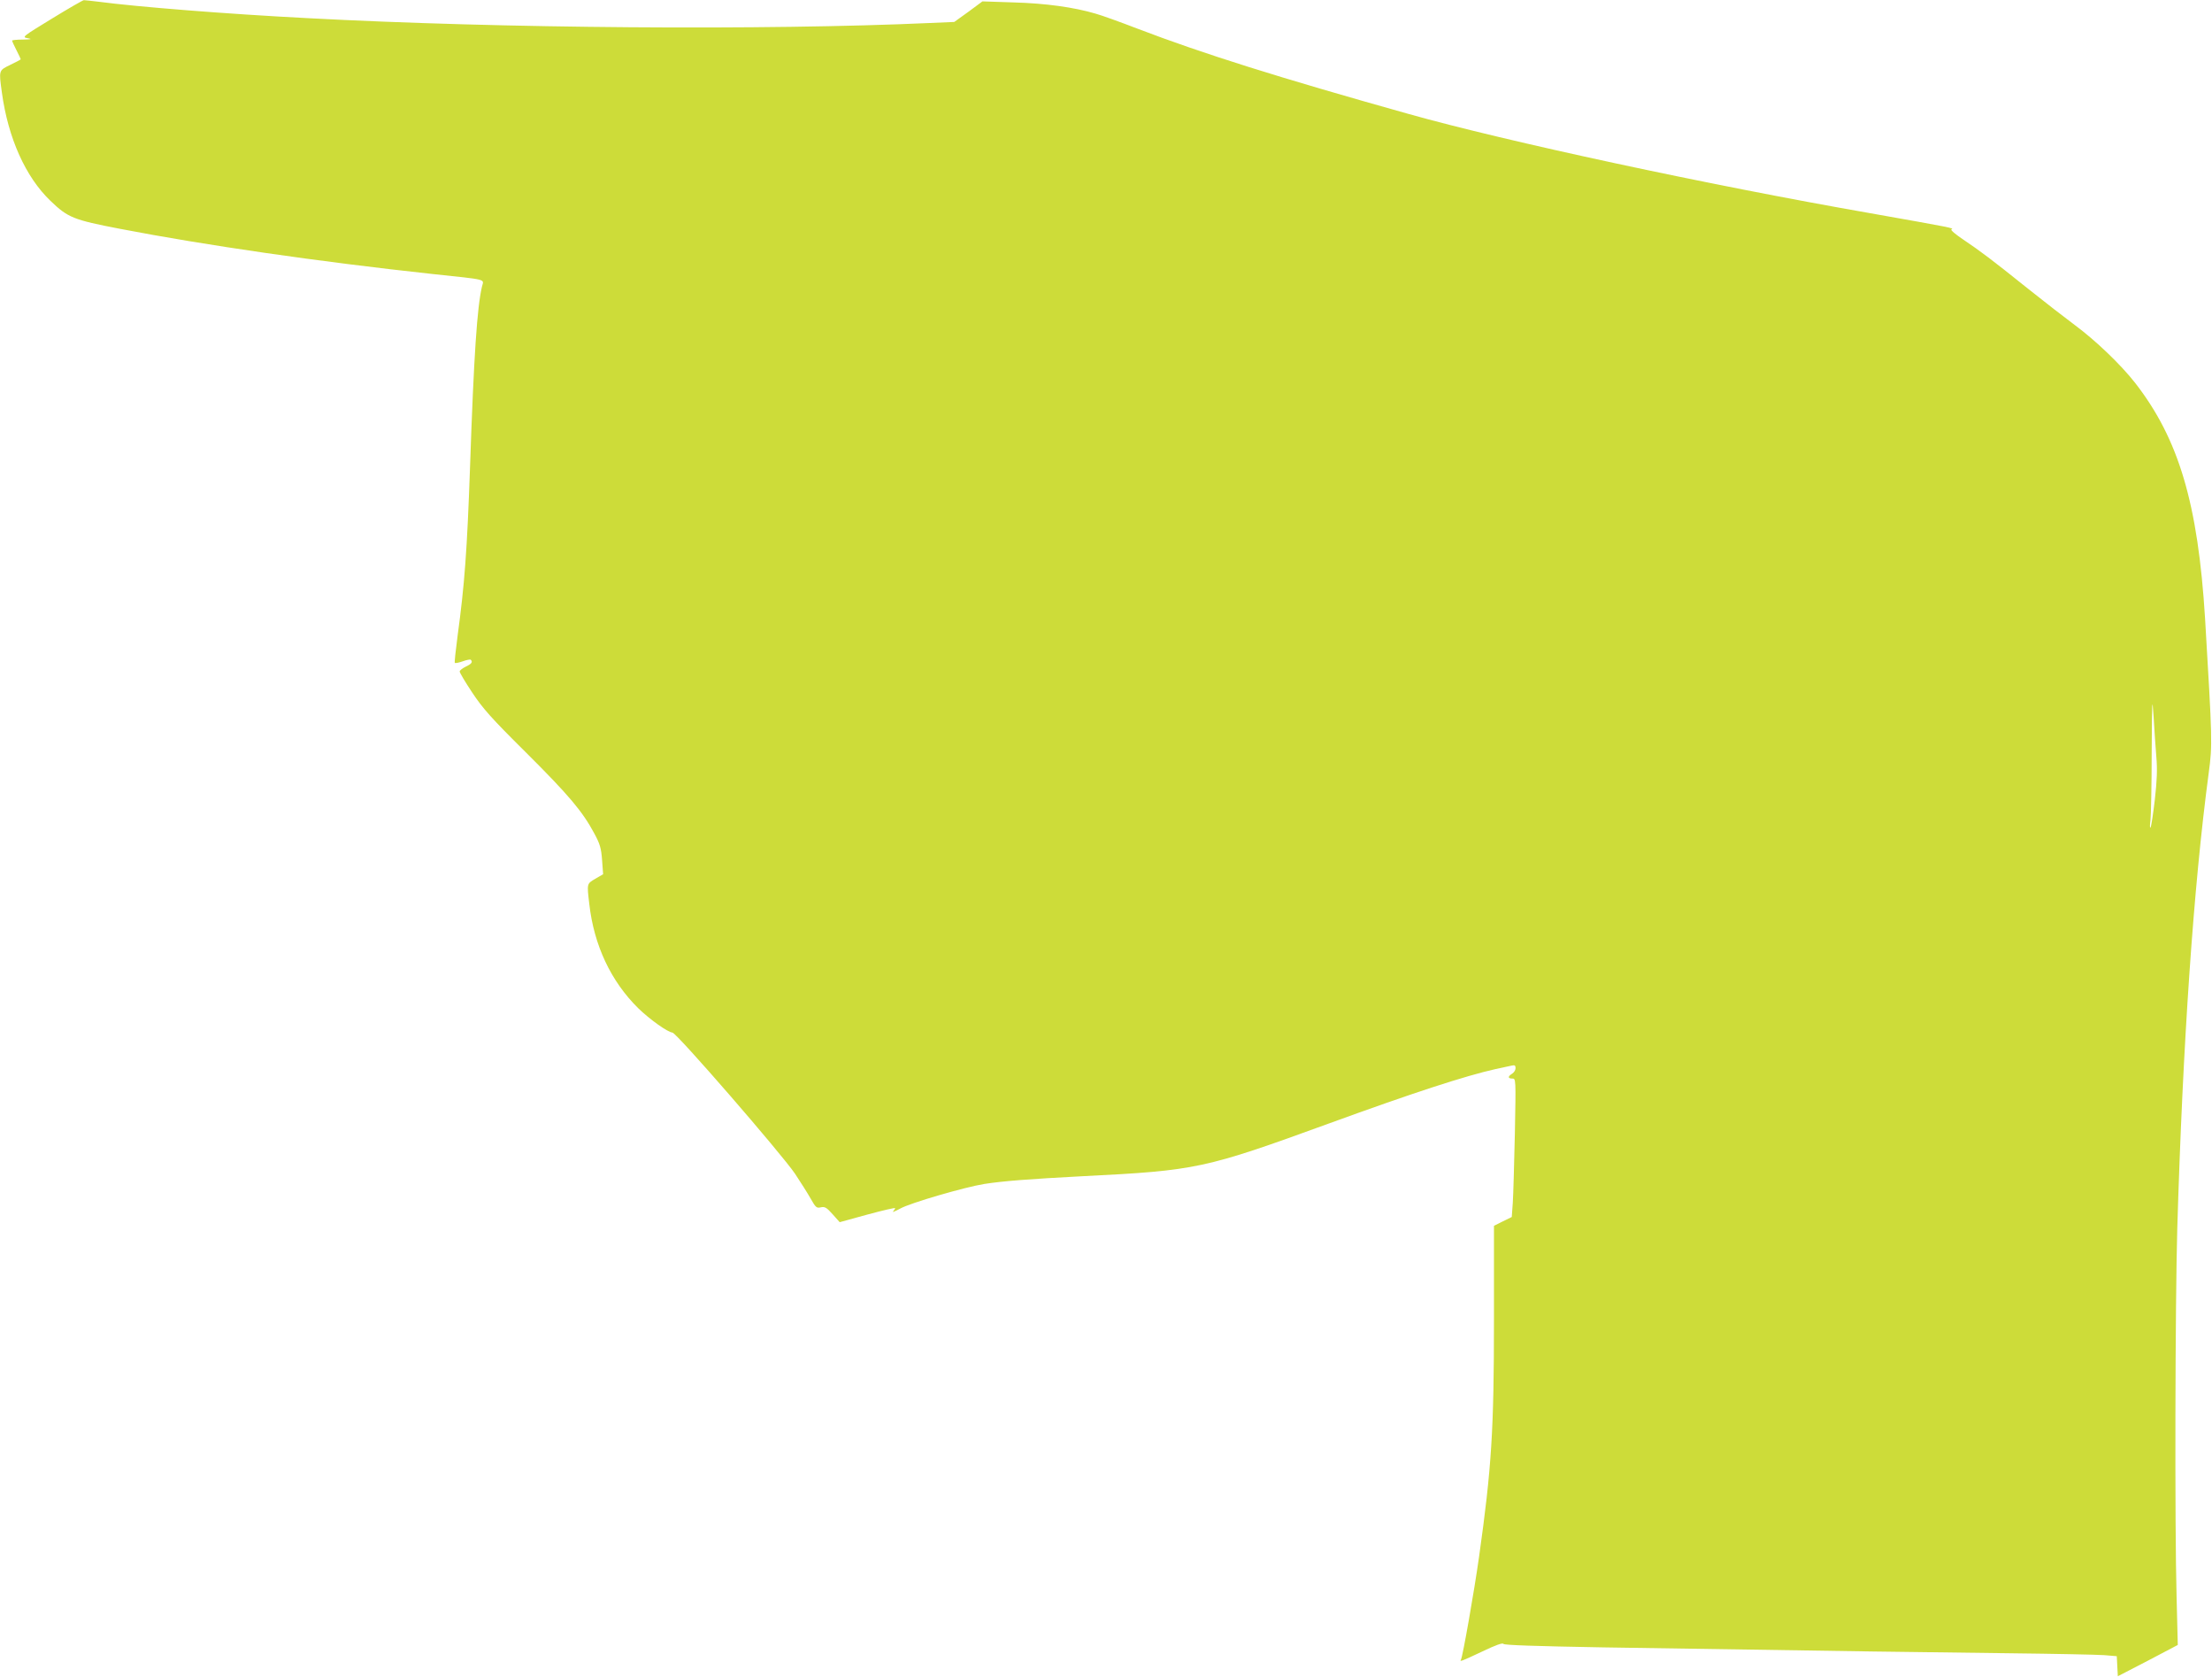 <?xml version="1.0" standalone="no"?>
<!DOCTYPE svg PUBLIC "-//W3C//DTD SVG 20010904//EN"
 "http://www.w3.org/TR/2001/REC-SVG-20010904/DTD/svg10.dtd">
<svg version="1.0" xmlns="http://www.w3.org/2000/svg"
 width="1280pt" height="970pt" viewBox="0 0 1280 970"
 preserveAspectRatio="xMidYMid meet">
<g transform="translate(0,970) scale(0.1,-0.1)"
fill="#cddc39" stroke="none">
<path d="M300 9592 c-172 -105 -174 -107 -140 -113 28 -5 22 -7 -27 -8 -35 0
-63 -3 -63 -6 0 -3 11 -28 25 -55 14 -27 25 -51 25 -53 0 -2 -27 -16 -60 -32
-68 -33 -67 -30 -49 -161 36 -263 137 -488 281 -626 101 -97 132 -110 403
-162 493 -95 1150 -190 1805 -261 328 -35 300 -28 289 -73 -28 -119 -47 -396
-69 -1042 -17 -485 -32 -685 -72 -978 -11 -84 -19 -155 -16 -157 3 -3 23 1 46
9 22 8 43 12 46 9 13 -13 5 -24 -29 -40 -19 -9 -35 -22 -35 -28 0 -7 32 -61
72 -121 61 -92 108 -146 313 -349 248 -247 326 -340 394 -467 33 -61 40 -86
45 -154 l6 -82 -45 -26 c-50 -30 -49 -26 -35 -146 27 -239 125 -447 283 -603
68 -66 171 -139 198 -141 24 -1 630 -700 709 -816 31 -47 72 -111 90 -143 30
-53 35 -58 60 -52 23 5 33 -1 68 -40 l41 -46 160 44 c89 24 161 41 161 37 0
-3 -6 -12 -12 -19 -7 -7 12 1 42 17 56 32 373 124 485 142 108 17 265 29 570
45 660 33 705 43 1425 305 486 177 790 276 965 315 39 8 80 17 93 20 17 4 22
1 22 -15 0 -11 -9 -25 -20 -32 -26 -16 -25 -28 1 -28 21 0 21 0 15 -317 -4
-175 -9 -355 -12 -401 l-6 -83 -51 -25 -52 -26 0 -546 c0 -636 -14 -856 -86
-1367 -29 -206 -95 -580 -105 -597 -9 -14 2 -10 123 47 77 37 119 52 123 44 5
-7 181 -13 576 -20 1467 -23 1903 -29 2349 -34 264 -3 512 -8 552 -11 l72 -6
3 -58 3 -58 174 90 173 91 -7 281 c-11 406 -8 1700 4 2126 32 1073 94 1980
182 2638 22 165 21 186 -21 892 -41 666 -152 1040 -405 1365 -83 106 -228 245
-351 336 -54 40 -175 134 -269 209 -216 173 -271 214 -373 283 -45 30 -77 57
-70 60 19 7 1 10 -467 93 -944 165 -2106 415 -2675 575 -749 210 -1191 349
-1570 494 -96 37 -204 76 -240 86 -125 37 -290 60 -475 65 l-180 6 -81 -60
-82 -59 -140 -6 c-950 -43 -2479 -32 -3602 28 -466 24 -982 65 -1210 95 -41 5
-79 9 -85 9 -5 0 -89 -48 -185 -107z m12178 -4272 c6 -70 4 -135 -9 -248 -10
-85 -21 -157 -25 -160 -4 -4 -4 15 0 42 3 27 7 205 7 395 2 305 3 329 11 206
4 -77 12 -183 16 -235z"/>
</g>
</svg>
